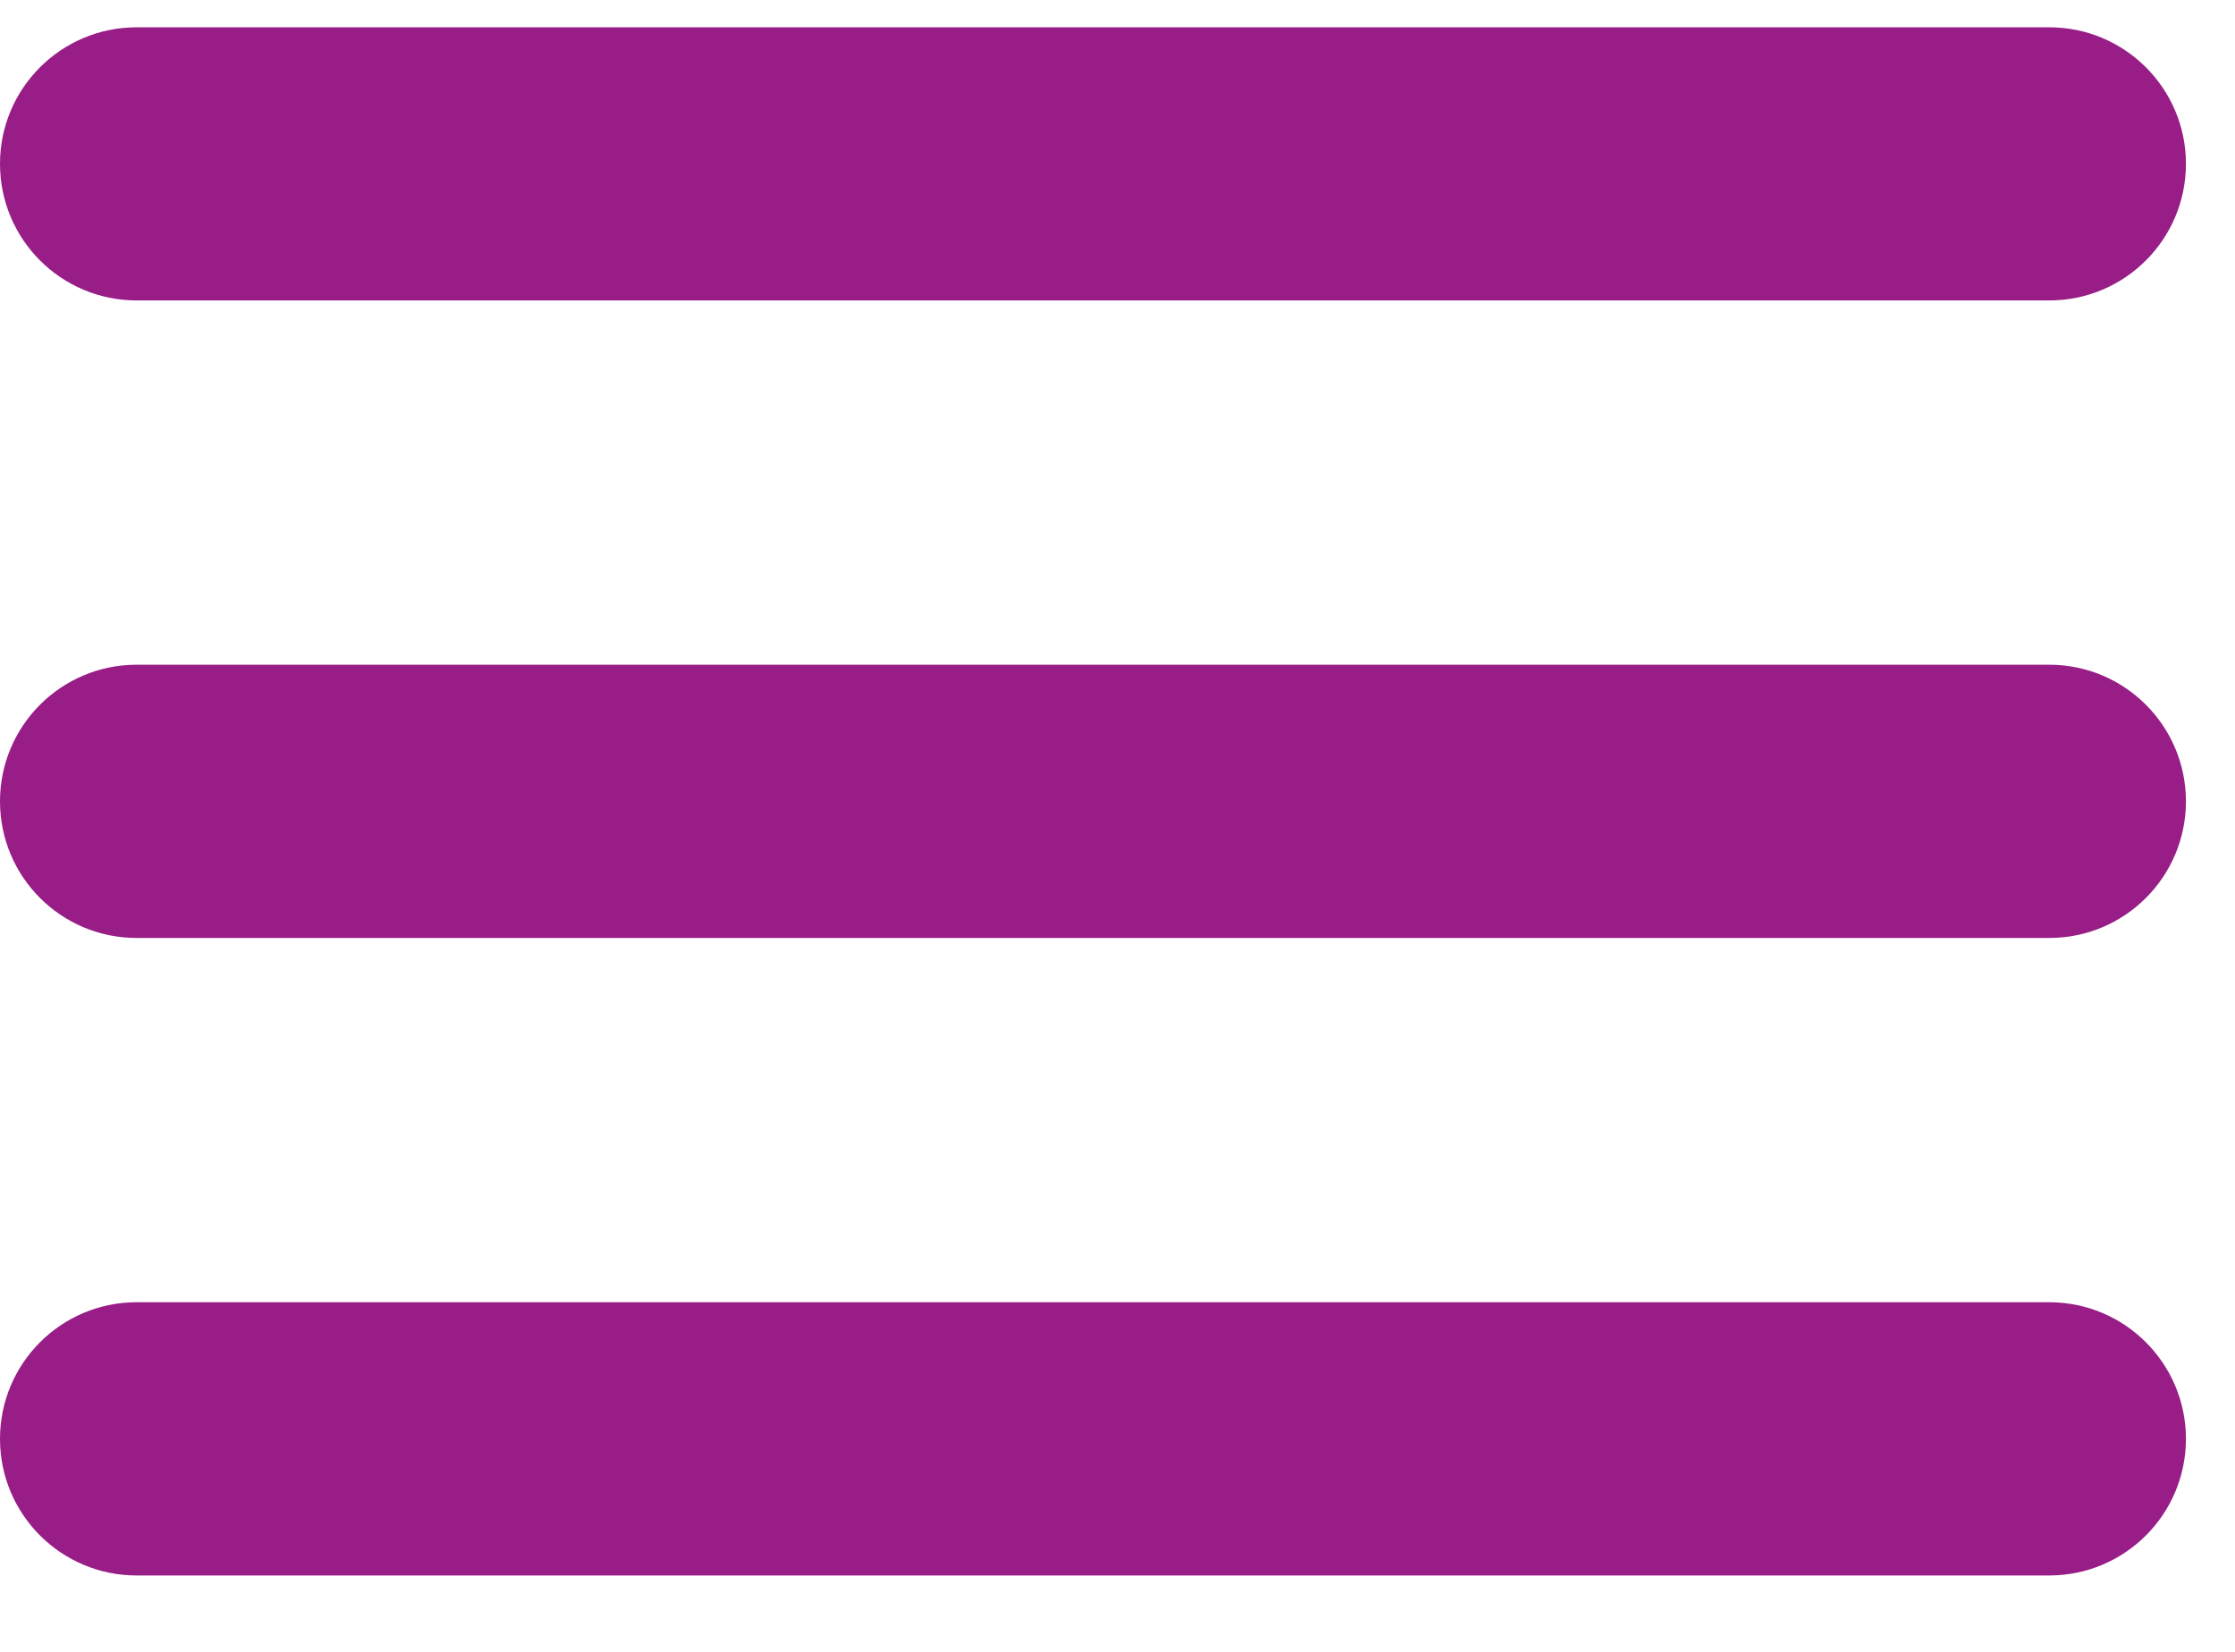 <svg width="23" height="17" viewBox="0 0 23 17" fill="none" xmlns="http://www.w3.org/2000/svg">
<path d="M21.089 6.841H1.406C0.629 6.841 0 7.471 0 8.247C0 9.024 0.629 9.653 1.406 9.653H21.089C21.865 9.653 22.495 9.024 22.495 8.247C22.495 7.471 21.865 6.841 21.089 6.841Z" fill="#981D87"/>
<path d="M1.406 3.092H21.089C21.865 3.092 22.495 2.463 22.495 1.686C22.495 0.91 21.865 0.281 21.089 0.281H1.406C0.629 0.281 0 0.91 0 1.686C0 2.463 0.629 3.092 1.406 3.092Z" fill="#981D87"/>
<path d="M21.089 13.402H1.406C0.629 13.402 0 14.032 0 14.808C0 15.585 0.629 16.214 1.406 16.214H21.089C21.865 16.214 22.495 15.585 22.495 14.808C22.495 14.032 21.865 13.402 21.089 13.402Z" fill="#981D87"/>
</svg>
